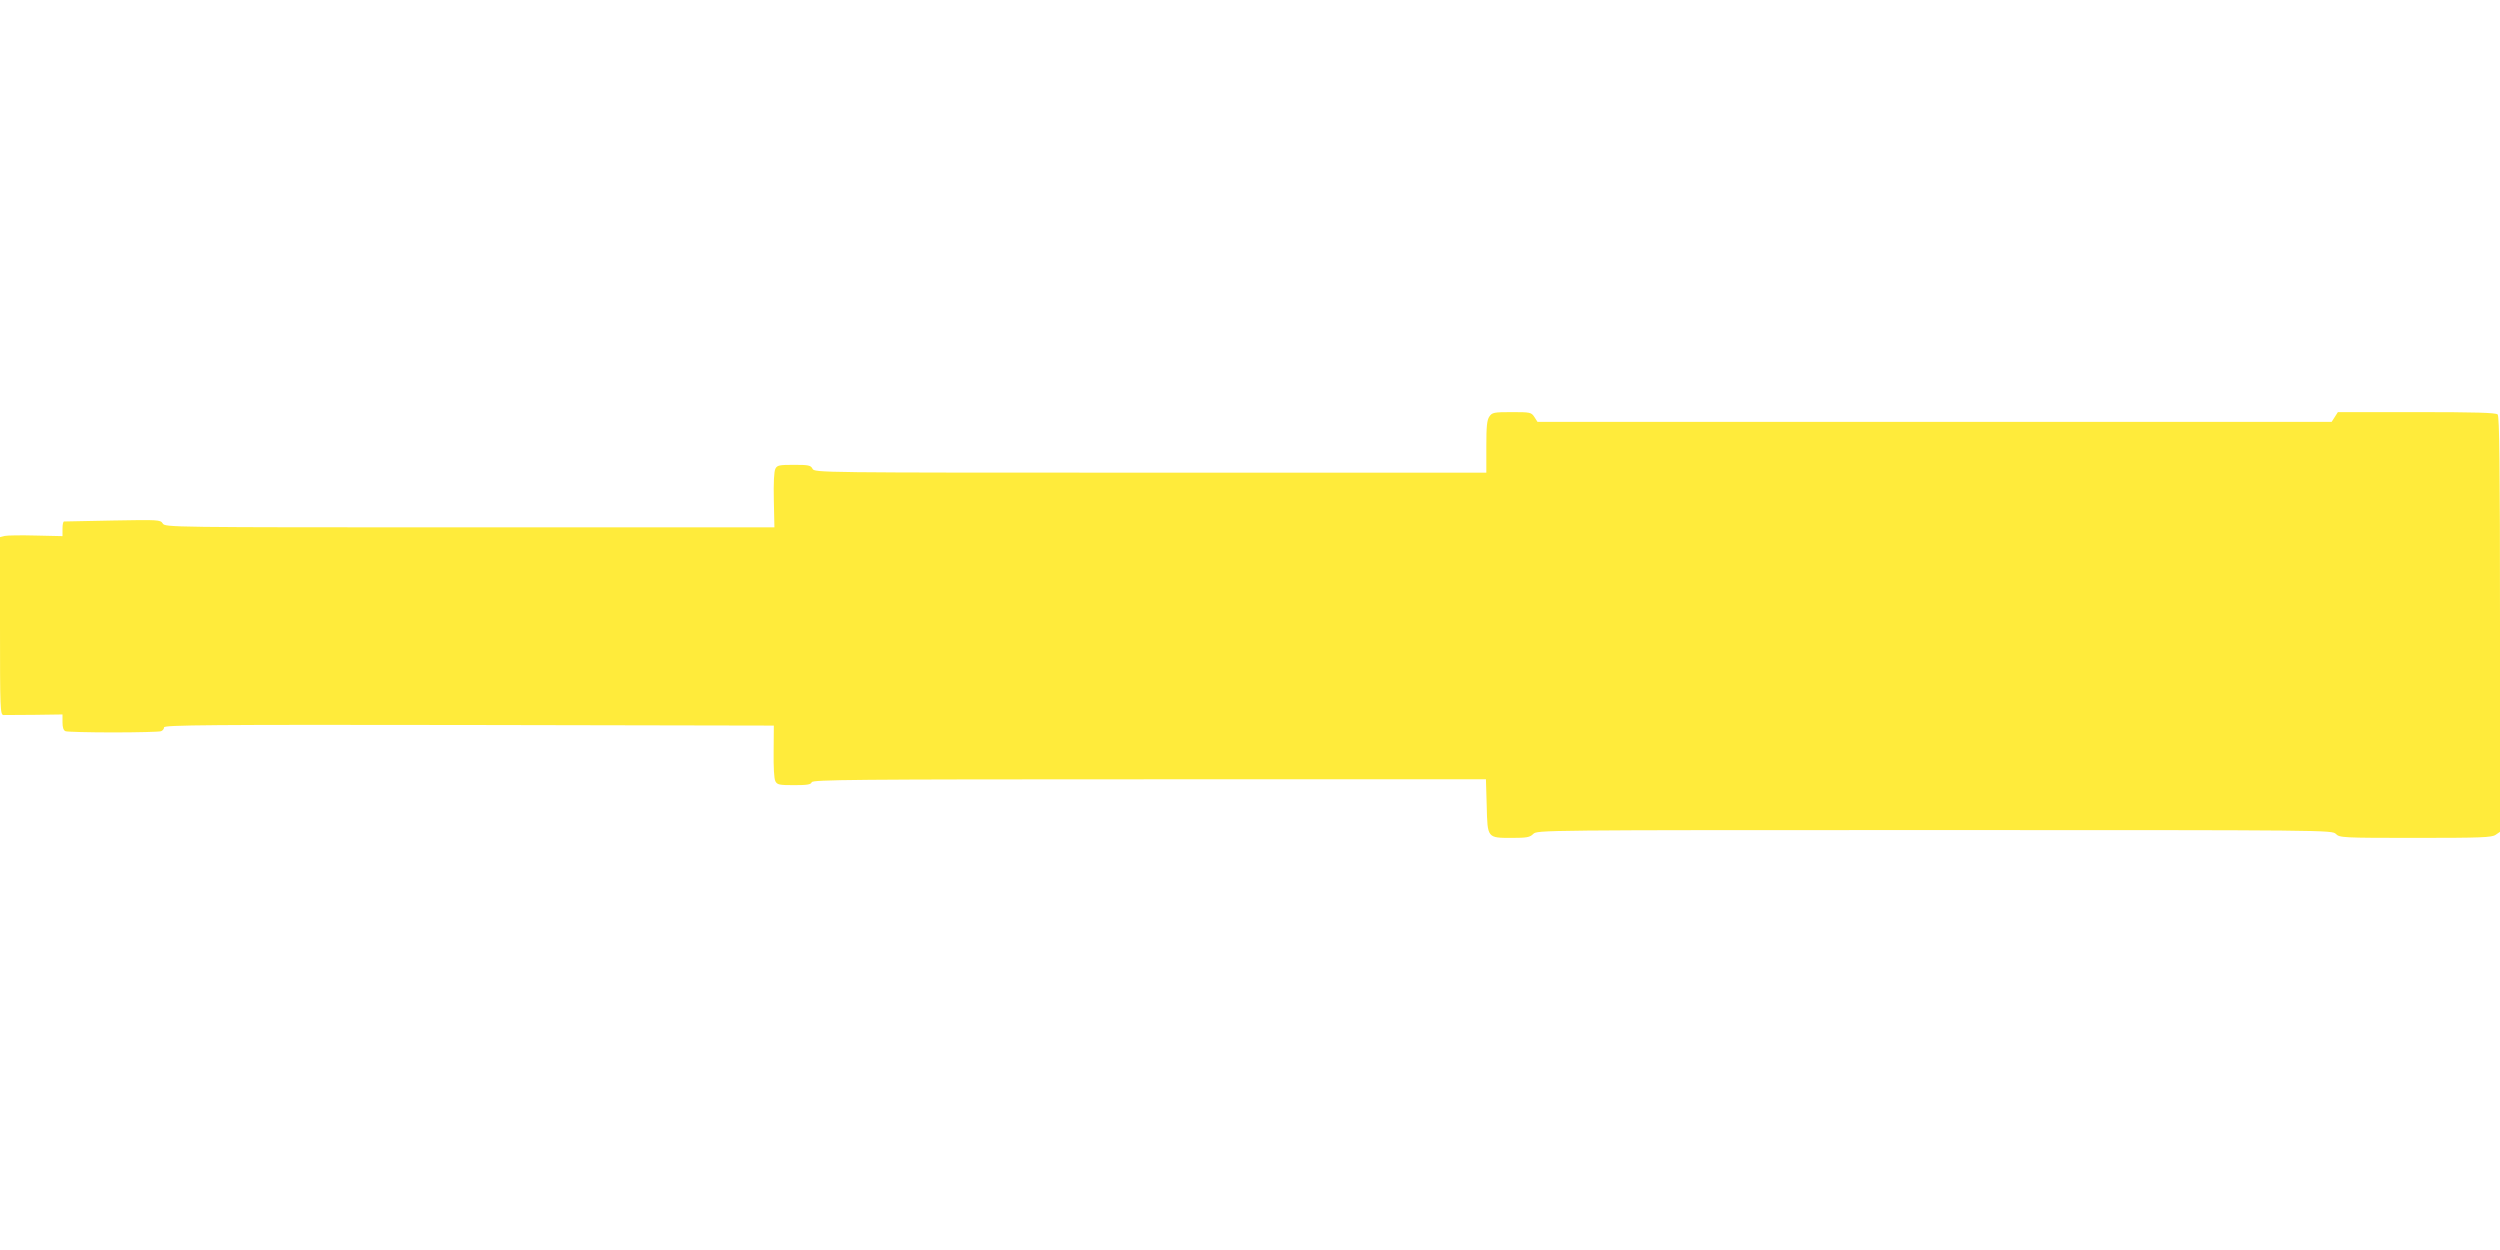 <?xml version="1.0" standalone="no"?>
<!DOCTYPE svg PUBLIC "-//W3C//DTD SVG 20010904//EN"
 "http://www.w3.org/TR/2001/REC-SVG-20010904/DTD/svg10.dtd">
<svg version="1.0" xmlns="http://www.w3.org/2000/svg"
 width="1280pt" height="640pt" viewBox="0 0 1280 640"
 preserveAspectRatio="xMidYMid meet">
<g transform="translate(0,640) scale(0.1,-0.1)"
fill="#ffeb3b" stroke="none">
<path d="M7626 4268 c-13 -18 -16 -51 -16 -155 l0 -133 -1720 0 c-1709 0
-1719 0 -1730 20 -9 18 -21 20 -95 20 -75 0 -86 -2 -95 -20 -7 -13 -10 -73 -8
-160 l3 -140 -1560 0 c-1541 0 -1560 0 -1572 20 -12 19 -22 19 -255 15 -134
-3 -246 -5 -250 -5 -5 0 -8 -17 -8 -37 l0 -38 -136 3 c-75 2 -147 1 -160 -2
l-24 -6 0 -455 c0 -426 1 -455 18 -456 9 0 81 0 159 1 l143 2 0 -40 c0 -27 5
-42 16 -46 9 -3 118 -6 244 -6 126 0 235 3 244 6 9 3 16 12 16 20 0 12 231 14
1561 12 l1561 -3 -1 -132 c-1 -79 2 -141 9 -153 9 -18 21 -20 96 -20 66 0 86
3 90 15 5 13 207 15 1729 15 l1723 0 4 -136 c4 -166 2 -164 130 -164 75 0 91
3 108 20 20 20 33 20 2055 20 2022 0 2035 0 2055 -20 19 -19 33 -20 408 -20
335 0 391 2 410 16 l22 15 0 1063 c0 813 -3 1065 -12 1074 -9 9 -115 12 -415
12 l-403 0 -16 -25 -16 -25 -2033 0 -2033 0 -16 25 c-16 24 -21 25 -116 25
-91 0 -100 -2 -114 -22z"/>
</g>
</svg>
